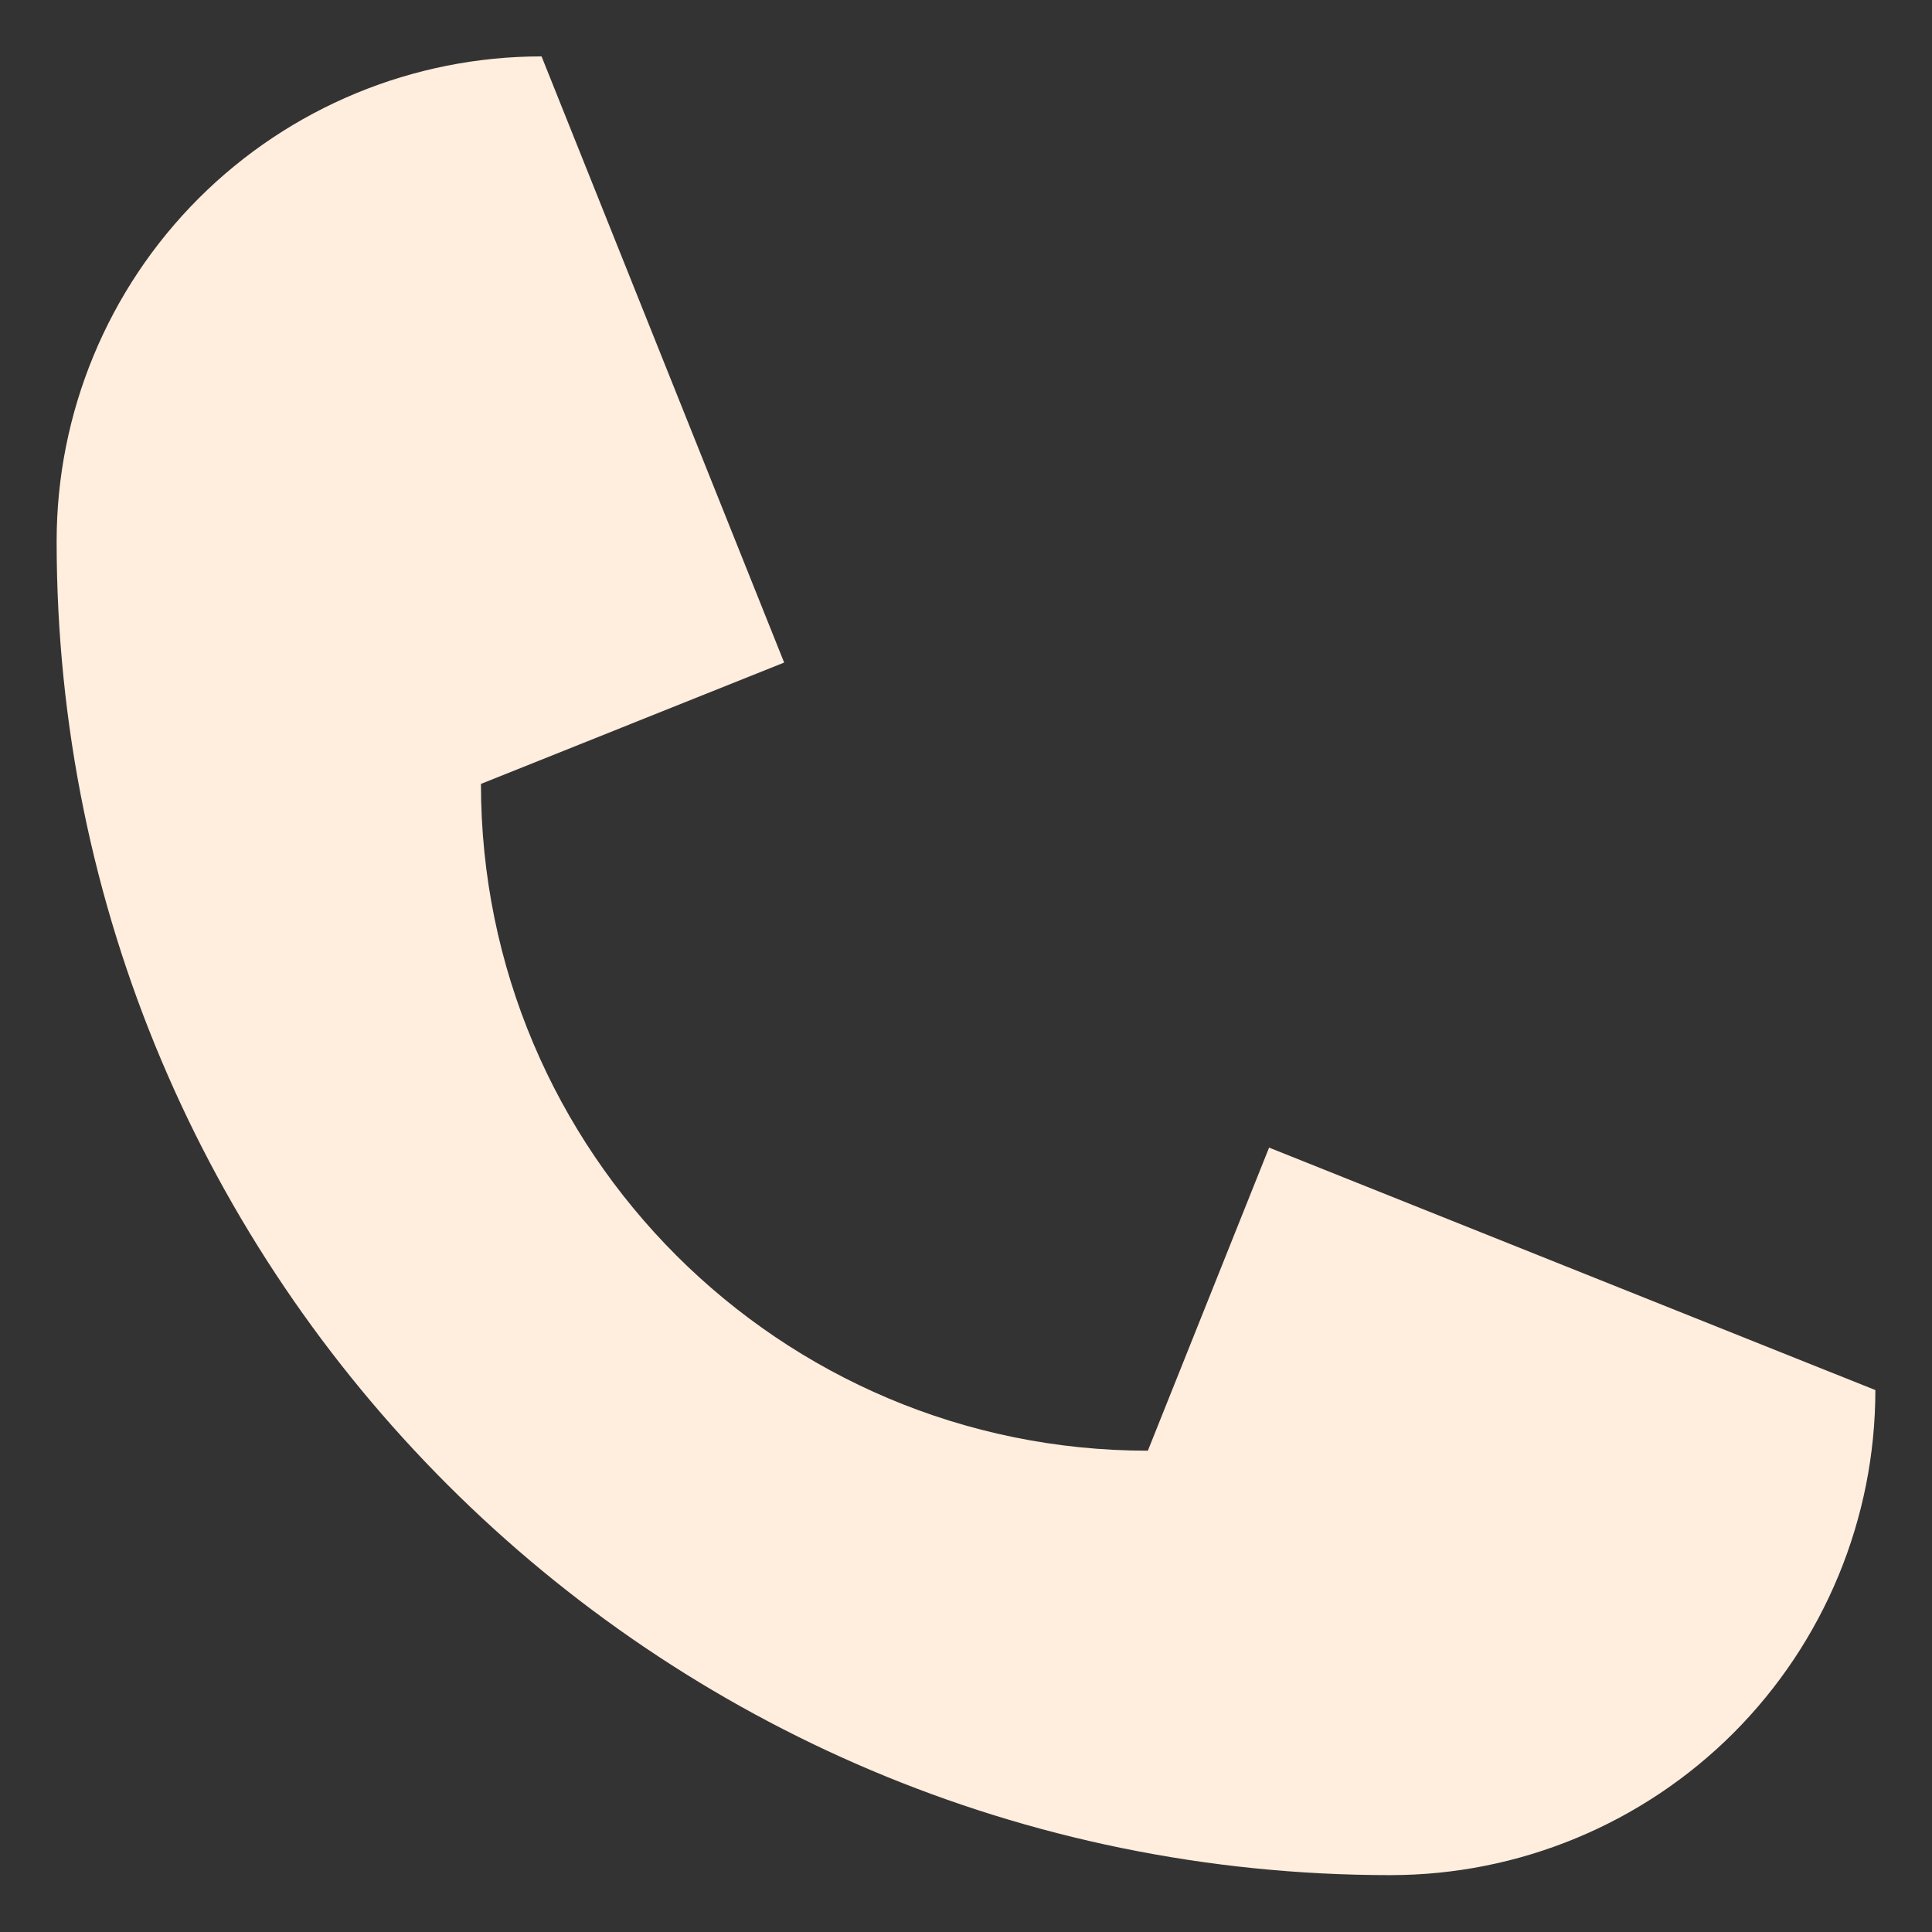 <svg width="16" height="16" viewBox="0 0 16 16" fill="none" xmlns="http://www.w3.org/2000/svg">
<rect x="0" y="0" width="16" height="16" fill="#333333" stroke="none"/>
<g clip-path="url(#clip0_242_146)">
<path d="M4.485 0.467C3.42 0.467 2.398 0.89 1.645 1.643C0.892 2.396 0.469 3.418 0.469 4.483C0.469 10.584 5.414 15.529 11.515 15.529C12.58 15.529 13.601 15.106 14.355 14.353C15.108 13.599 15.531 12.578 15.531 11.512L10.51 9.504L9.506 12.014H9.506C6.456 12.014 3.983 9.542 3.983 6.492V6.492L6.494 5.487L4.485 0.467Z" fill="#FFEDDE"/>
</g>
<defs>
<clipPath id="clip0_242_146">
<rect width="16" height="16" fill="white"/>
</clipPath>
</defs>
</svg>
